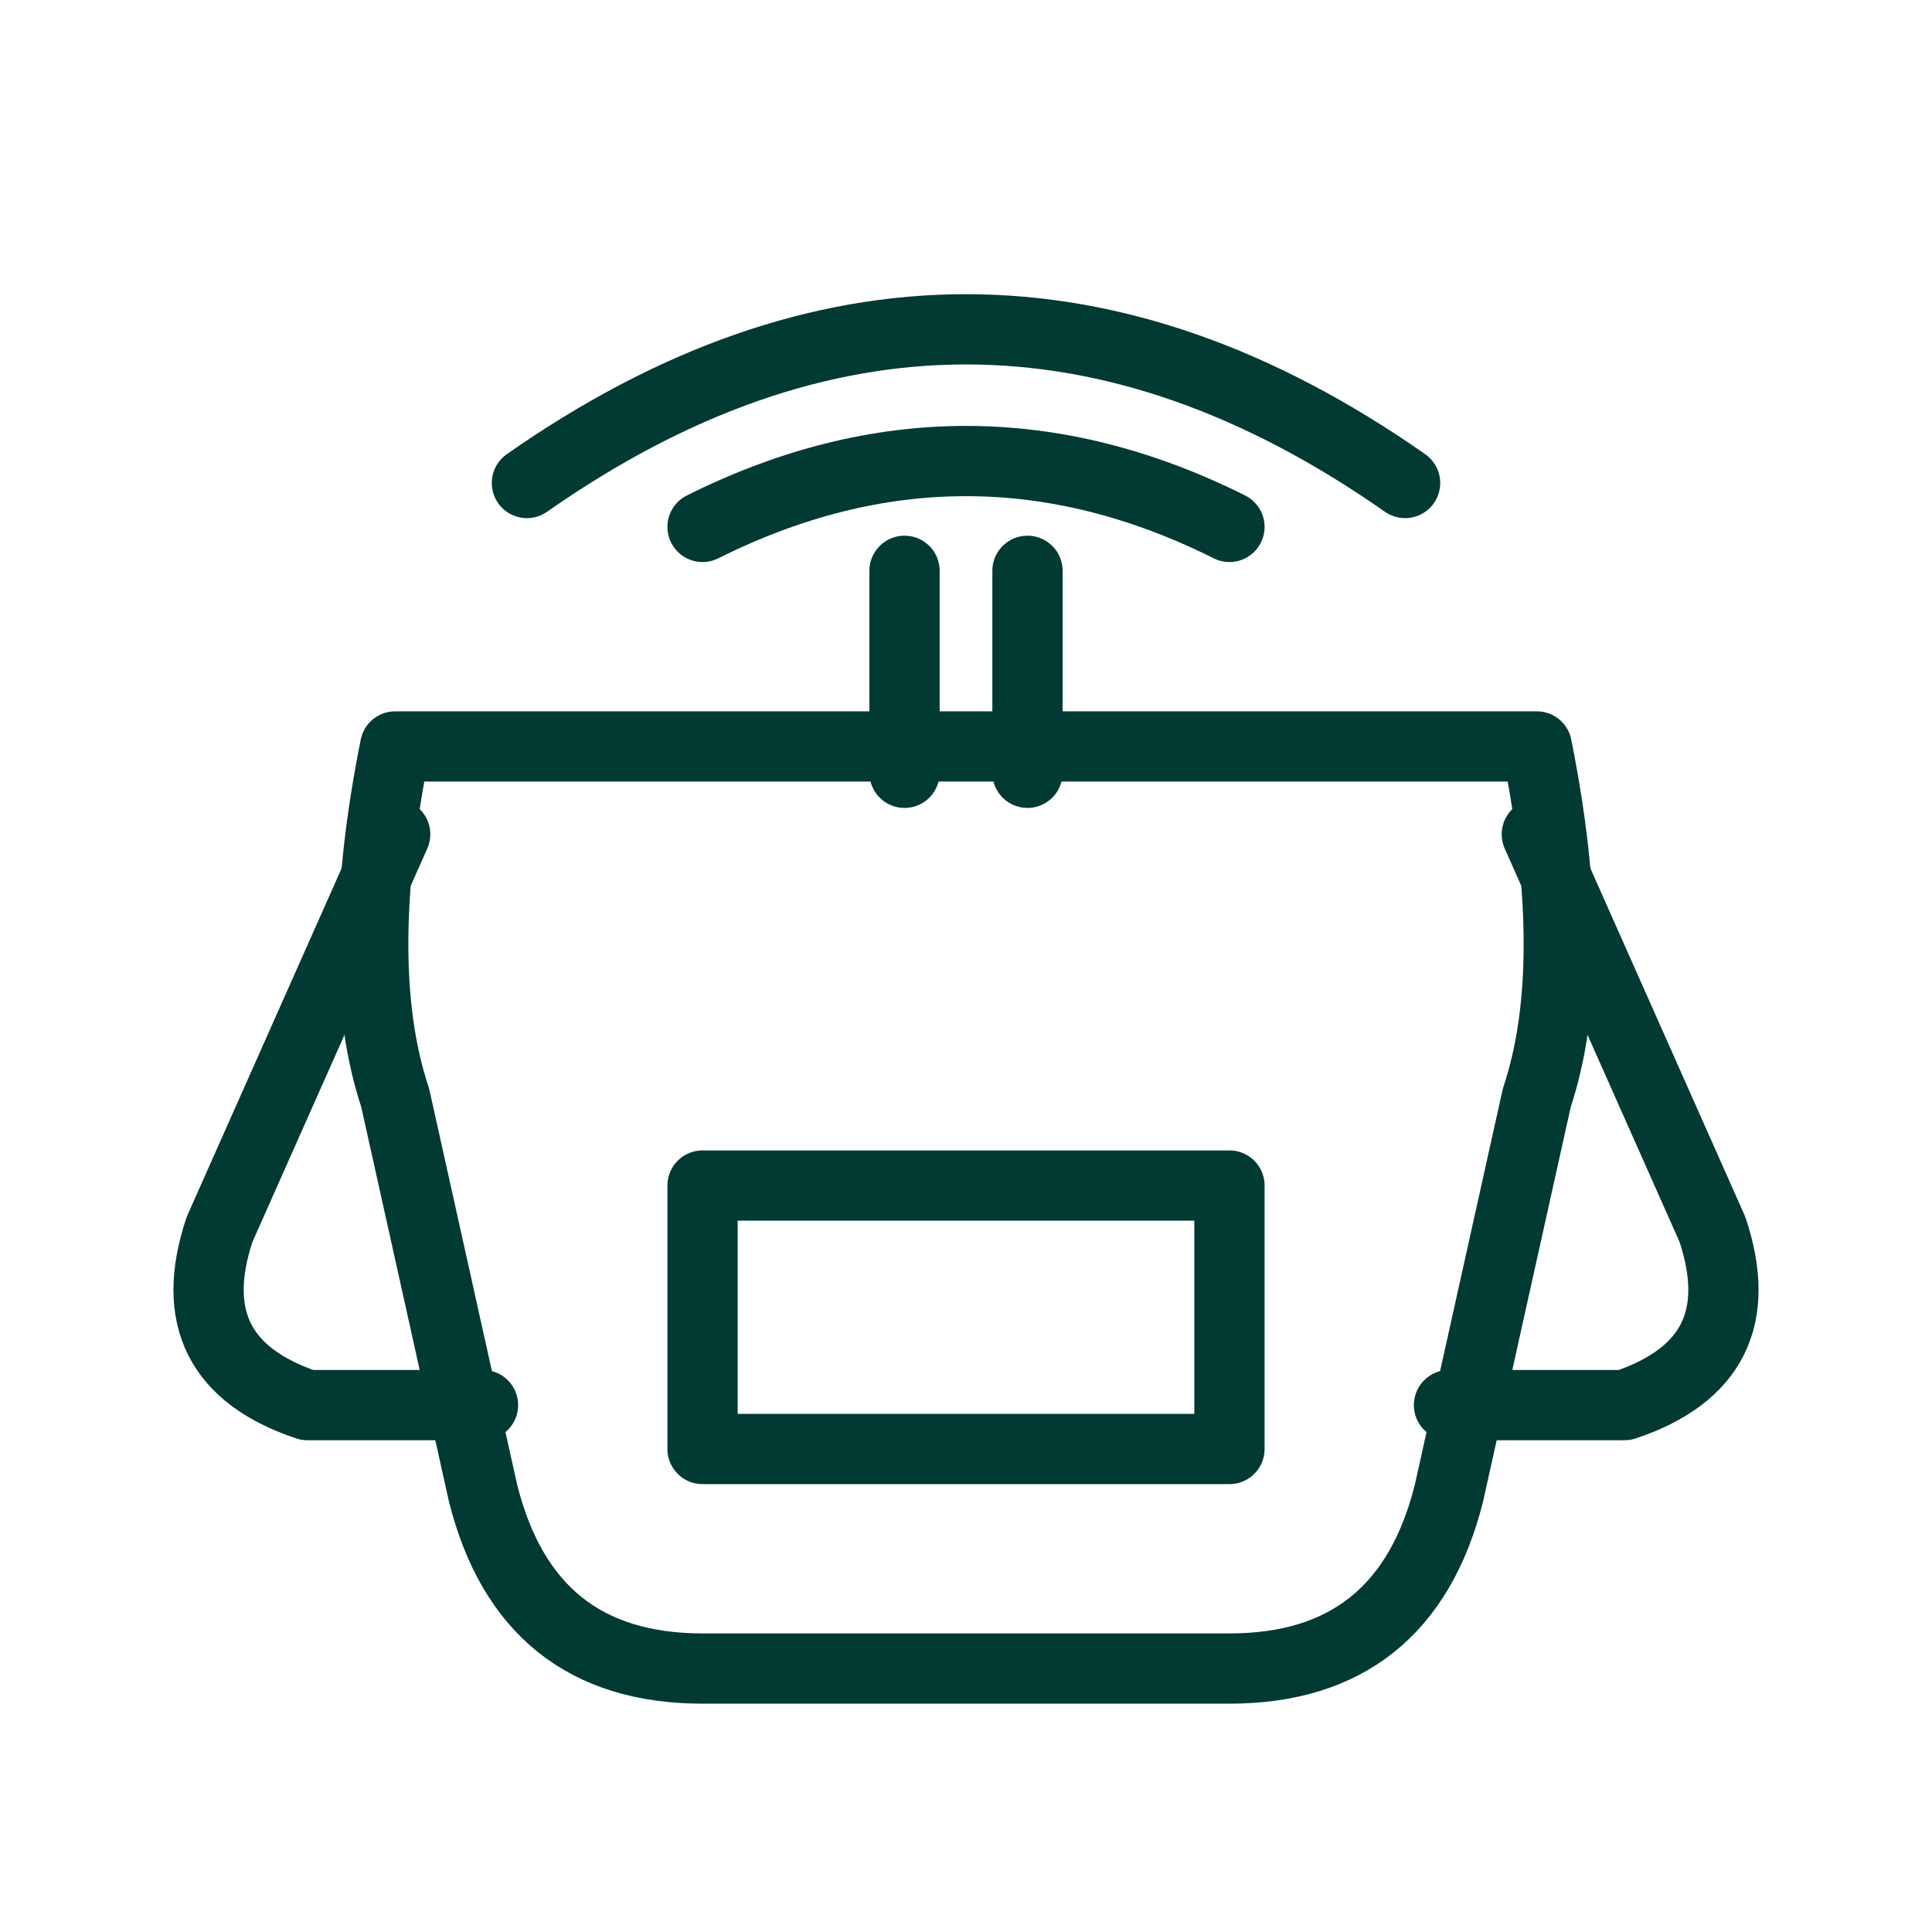 <svg xmlns="http://www.w3.org/2000/svg" viewBox="0 0 220 220" width="220" height="220">
  <g fill="none" stroke="#003a33" stroke-width="8" stroke-linecap="round" stroke-linejoin="round">

    <!-- hood -->
    <path d="M60,55 Q110,20 160,55" />
    <path d="M80,60 Q110,45 140,60" />
    <!-- drawstrings -->
    <line x1="103" y1="65" x2="103" y2="88" />
    <line x1="117" y1="65" x2="117" y2="88" />
    <!-- body -->
    <path d="M45,85 Q40,110 45,125 L55,170 Q60,190 80,190 H140 Q160,190 165,170 L175,125 Q180,110 175,85 Z" />
    <!-- sleeves -->
    <path d="M45,95 L25,140 Q20,155 35,160 H55" />
    <path d="M175,95 L195,140 Q200,155 185,160 H165" />
    <!-- pocket -->
    <path d="M80,135 H140 V165 H80 Z" />

  </g>
</svg>